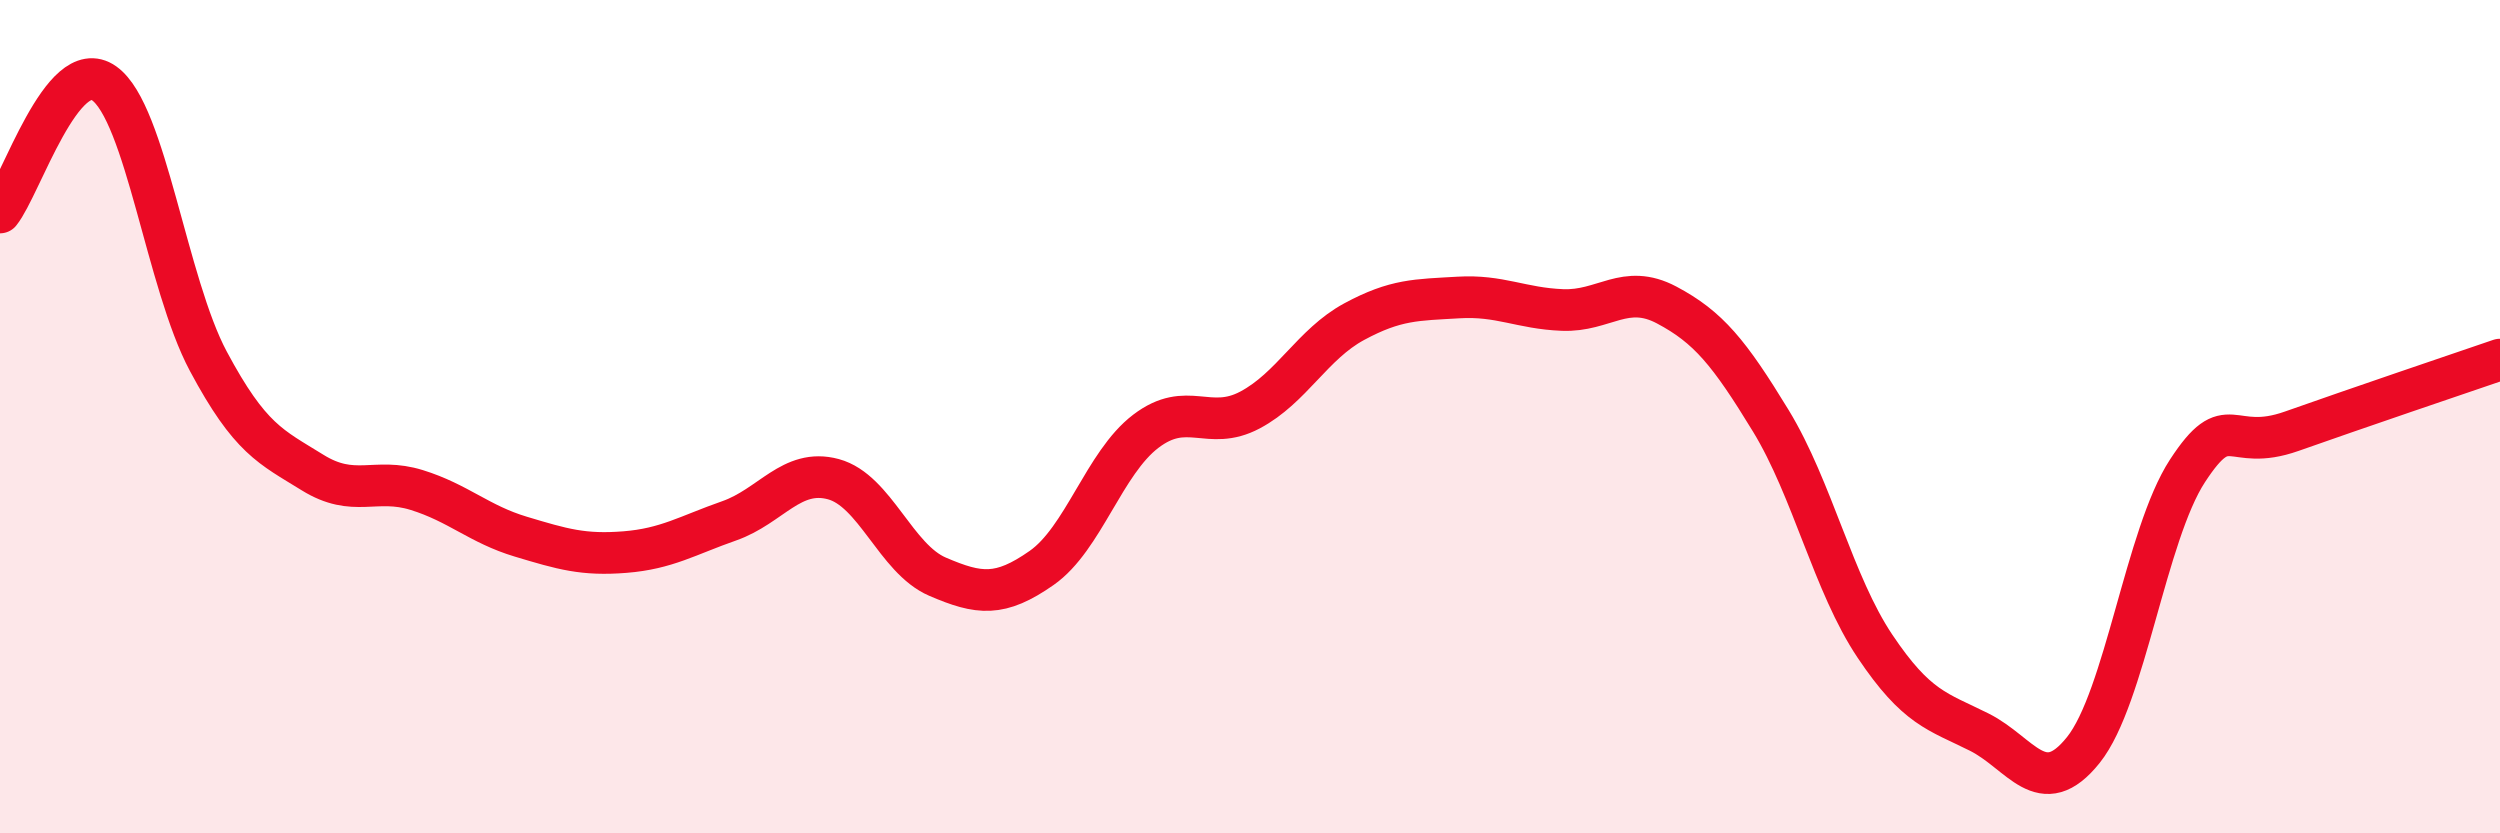 
    <svg width="60" height="20" viewBox="0 0 60 20" xmlns="http://www.w3.org/2000/svg">
      <path
        d="M 0,5.1 C 0.5,4.48 1.5,1.29 2.5,2 C 3.5,2.71 4,6.8 5,8.67 C 6,10.54 6.5,10.72 7.5,11.34 C 8.5,11.96 9,11.45 10,11.76 C 11,12.07 11.5,12.58 12.5,12.88 C 13.5,13.18 14,13.33 15,13.25 C 16,13.17 16.5,12.85 17.5,12.5 C 18.5,12.15 19,11.23 20,11.5 C 21,11.77 21.5,13.41 22.5,13.84 C 23.5,14.27 24,14.33 25,13.63 C 26,12.93 26.5,11.11 27.5,10.35 C 28.5,9.59 29,10.37 30,9.84 C 31,9.31 31.5,8.26 32.5,7.72 C 33.5,7.18 34,7.2 35,7.14 C 36,7.08 36.5,7.4 37.5,7.44 C 38.5,7.48 39,6.79 40,7.32 C 41,7.85 41.5,8.46 42.5,10.1 C 43.5,11.74 44,14.02 45,15.51 C 46,17 46.5,17.07 47.5,17.57 C 48.5,18.07 49,19.25 50,18 C 51,16.75 51.5,12.83 52.5,11.3 C 53.5,9.77 53.5,10.88 55,10.35 C 56.5,9.82 59,8.97 60,8.63L60 20L0 20Z"
        fill="#EB0A25"
        opacity="0.1"
        stroke-linecap="round"
        stroke-linejoin="round"
      />
      <path
        d="M 0,5.1 C 0.5,4.48 1.5,1.29 2.5,2 C 3.5,2.71 4,6.8 5,8.67 C 6,10.54 6.5,10.72 7.5,11.34 C 8.5,11.96 9,11.45 10,11.76 C 11,12.07 11.5,12.58 12.5,12.88 C 13.5,13.18 14,13.33 15,13.25 C 16,13.17 16.5,12.85 17.5,12.5 C 18.5,12.15 19,11.23 20,11.5 C 21,11.77 21.5,13.41 22.5,13.84 C 23.5,14.27 24,14.33 25,13.63 C 26,12.93 26.5,11.11 27.5,10.35 C 28.5,9.59 29,10.37 30,9.84 C 31,9.31 31.5,8.26 32.5,7.72 C 33.5,7.18 34,7.2 35,7.14 C 36,7.08 36.5,7.4 37.5,7.44 C 38.5,7.48 39,6.79 40,7.32 C 41,7.85 41.5,8.46 42.5,10.1 C 43.5,11.74 44,14.02 45,15.51 C 46,17 46.5,17.07 47.5,17.57 C 48.5,18.07 49,19.25 50,18 C 51,16.75 51.5,12.83 52.5,11.3 C 53.5,9.77 53.5,10.88 55,10.35 C 56.5,9.82 59,8.97 60,8.63"
        stroke="#EB0A25"
        stroke-width="1"
        fill="none"
        stroke-linecap="round"
        stroke-linejoin="round"
      />
    </svg>
  